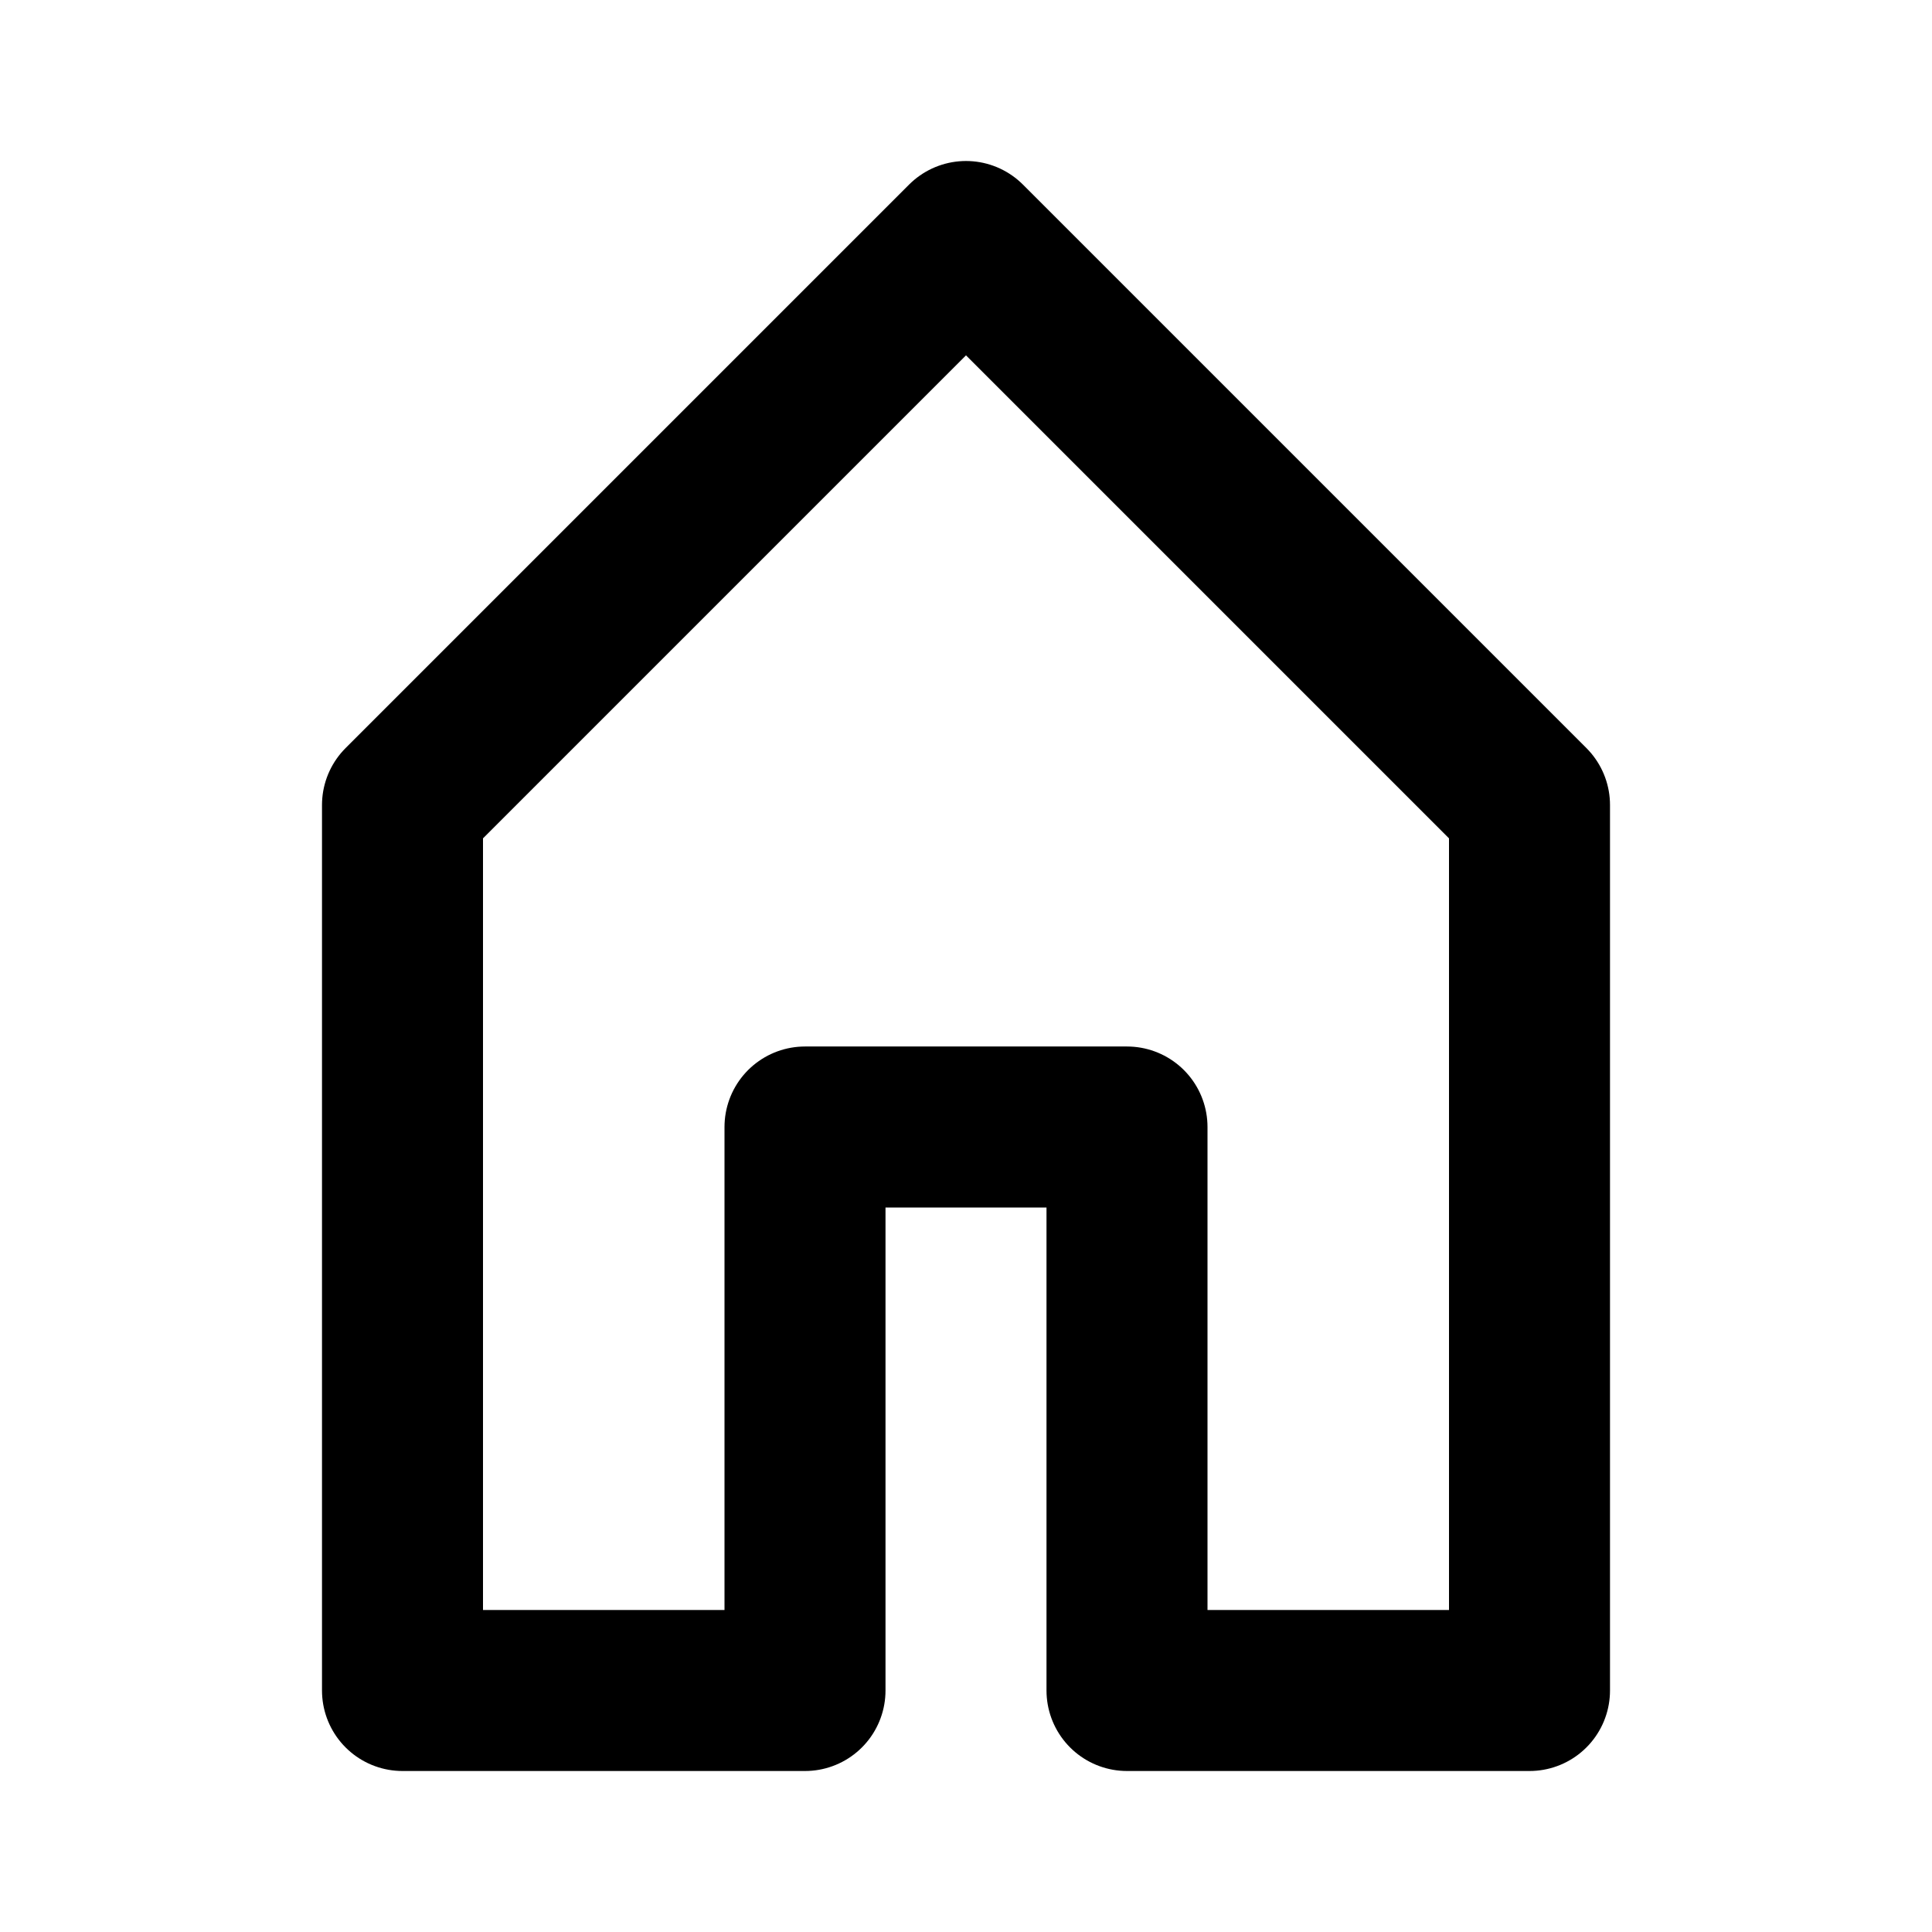 <?xml version="1.0" encoding="utf-8"?>
<svg fill="#000000" width="800px" height="800px" viewBox="0 0 24 24" id="home-alt-2" data-name="Line Color" xmlns="http://www.w3.org/2000/svg" class="icon line-color"><polygon id="primary" points="19 10 19 21 14 21 14 14 10 14 10 21 5 21 5 10 12 3 19 10" style="fill: none; stroke: rgb(0, 0, 0); stroke-linecap: round; stroke-linejoin: round; stroke-width: 2;"></polygon></svg>